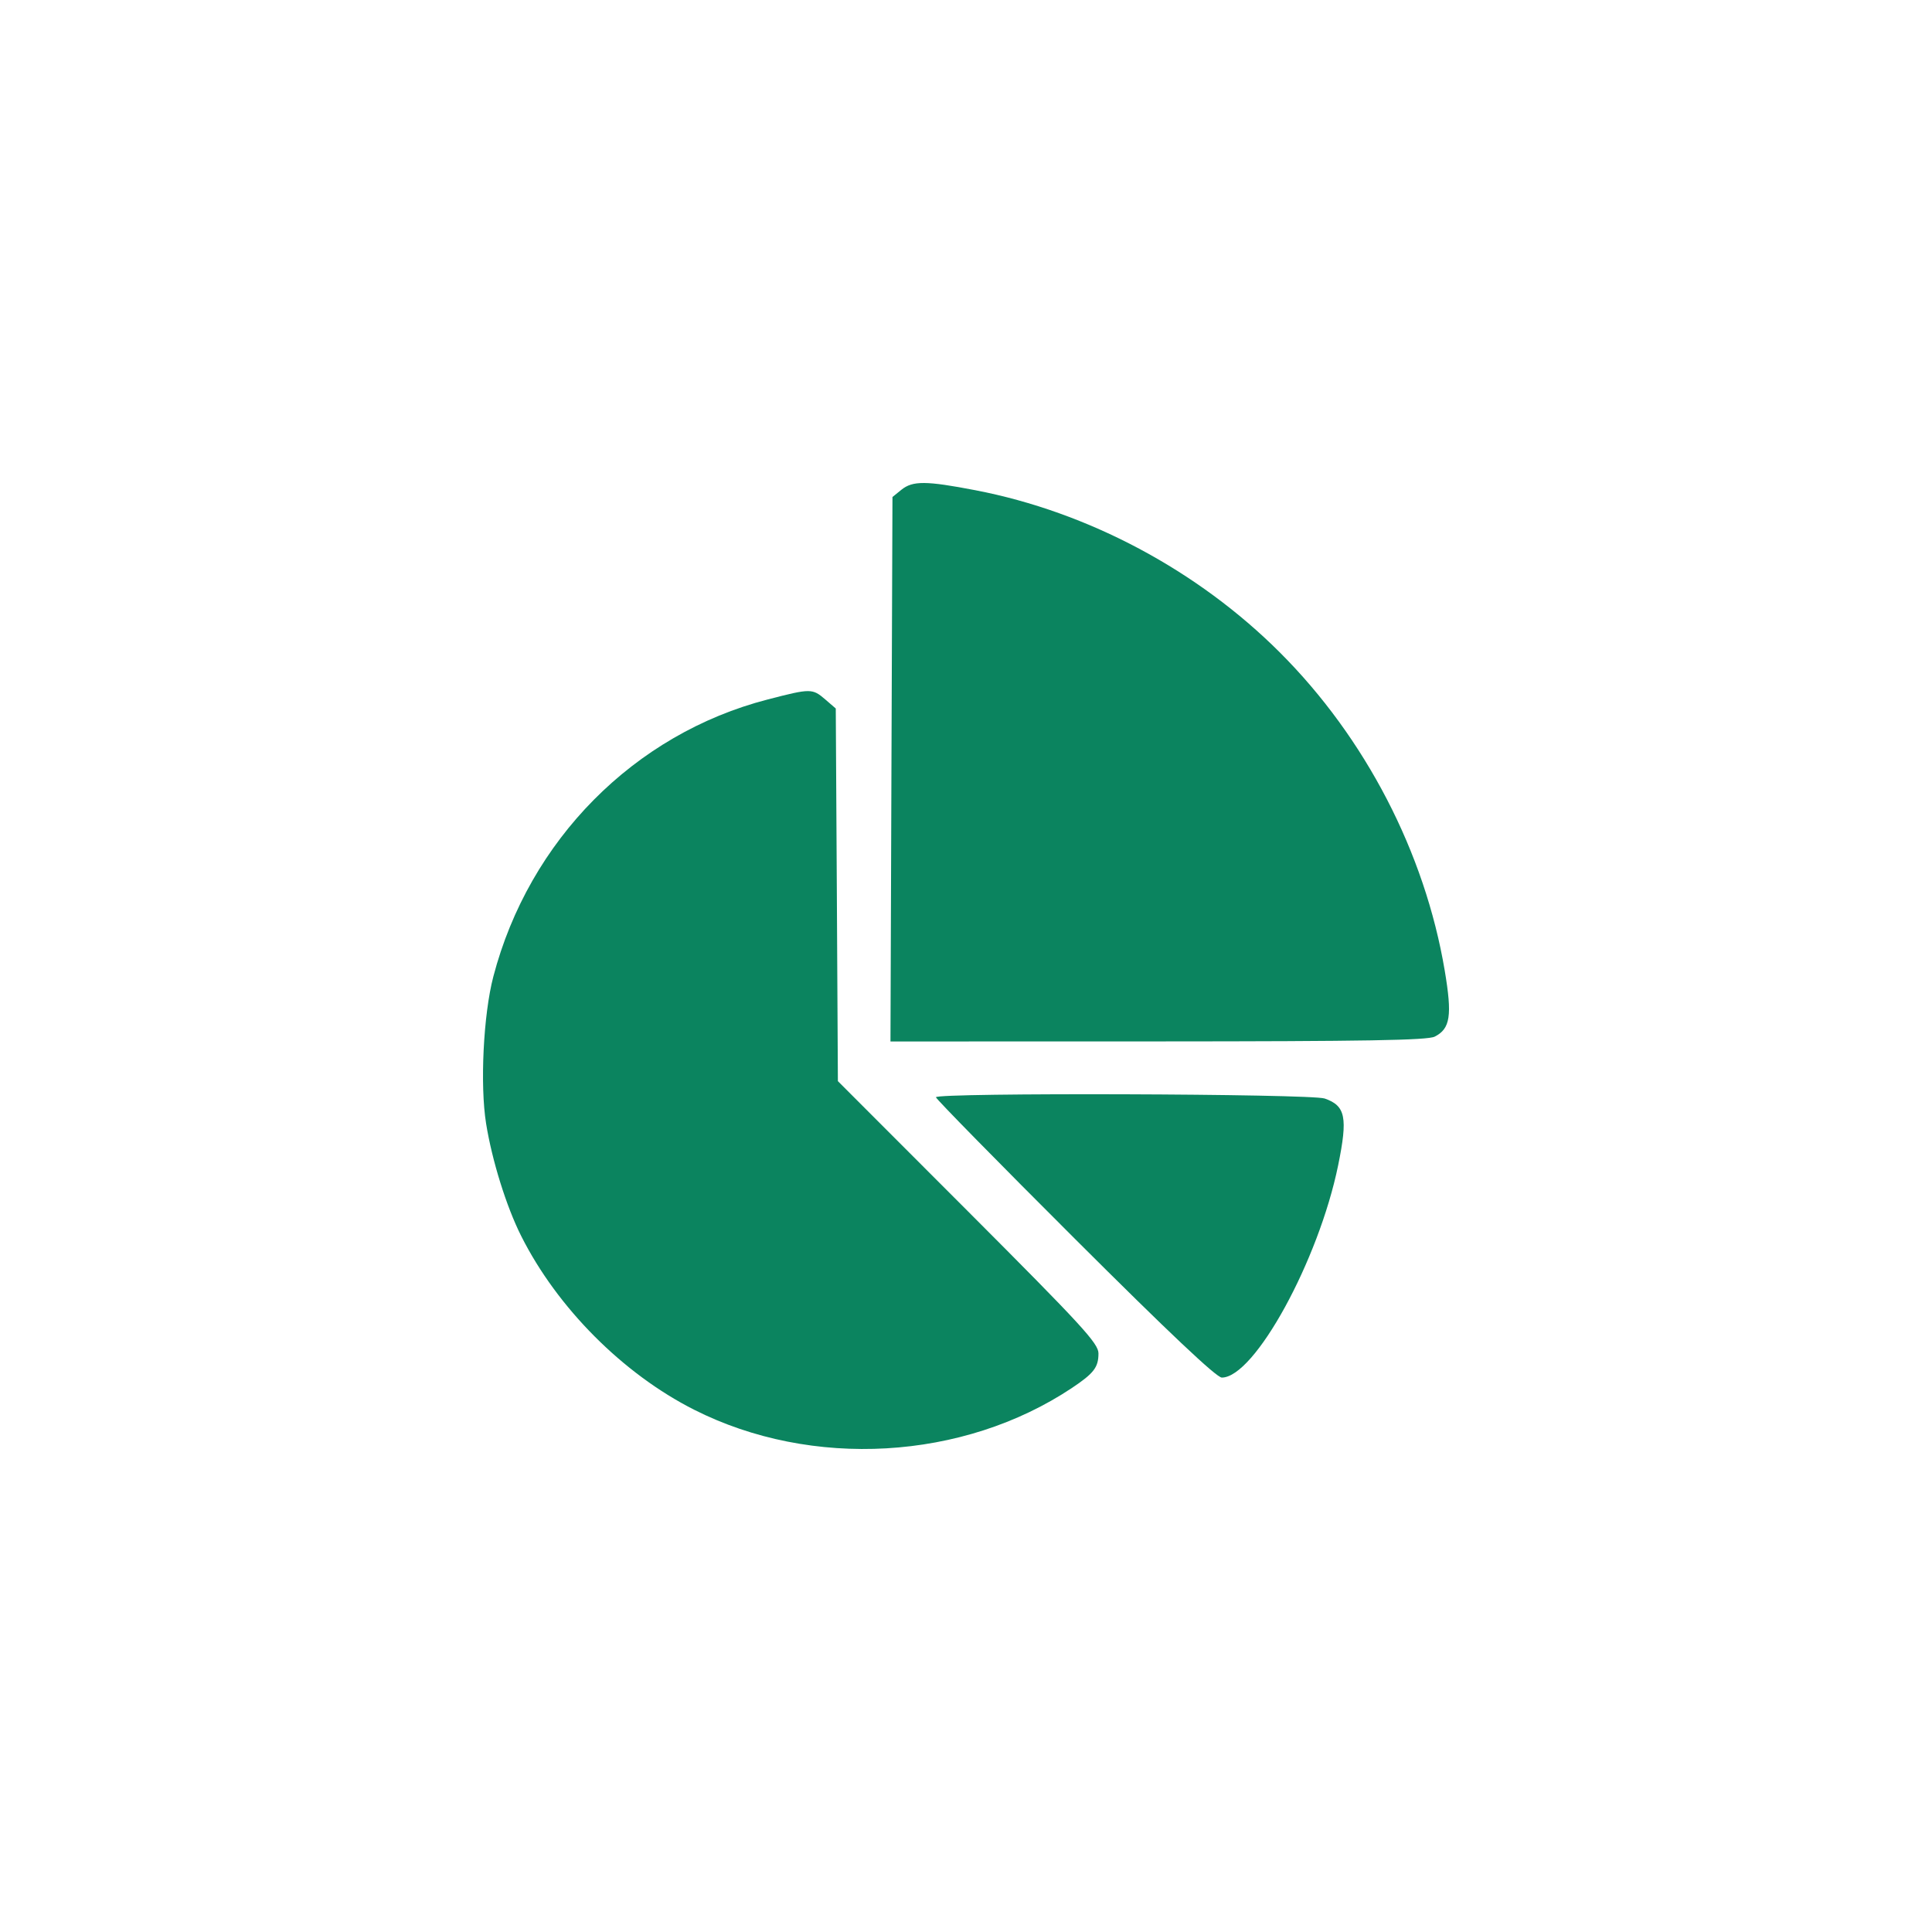 <?xml version="1.0" encoding="UTF-8"?> <svg xmlns="http://www.w3.org/2000/svg" width="32" height="32" viewBox="0 0 32 32" fill="none"><rect width="32" height="32" fill="white"></rect><path fill-rule="evenodd" clip-rule="evenodd" d="M14.93 8.112L14.782 8.232L14.765 12.741L14.749 17.25L19.178 17.249C22.609 17.248 23.643 17.23 23.763 17.17C24.022 17.039 24.055 16.823 23.929 16.074C23.6 14.122 22.616 12.223 21.199 10.807C19.837 9.446 18.025 8.48 16.157 8.12C15.336 7.962 15.118 7.961 14.93 8.112ZM12.717 11.585C10.504 12.156 8.762 13.916 8.171 16.176C8.006 16.806 7.949 17.97 8.051 18.608C8.149 19.22 8.387 19.984 8.632 20.471C9.229 21.66 10.317 22.753 11.496 23.349C13.446 24.335 15.953 24.19 17.756 22.988C18.119 22.745 18.194 22.647 18.194 22.416C18.194 22.251 17.919 21.953 16.036 20.067L13.878 17.907L13.861 14.821L13.843 11.735L13.668 11.584C13.455 11.401 13.427 11.401 12.717 11.585ZM15.502 18.174C15.502 18.2 16.538 19.256 17.804 20.519C19.358 22.07 20.149 22.817 20.237 22.817C20.779 22.817 21.841 20.879 22.164 19.301C22.326 18.508 22.287 18.315 21.941 18.195C21.712 18.115 15.502 18.095 15.502 18.174Z" fill="#0B845F"></path></svg> 